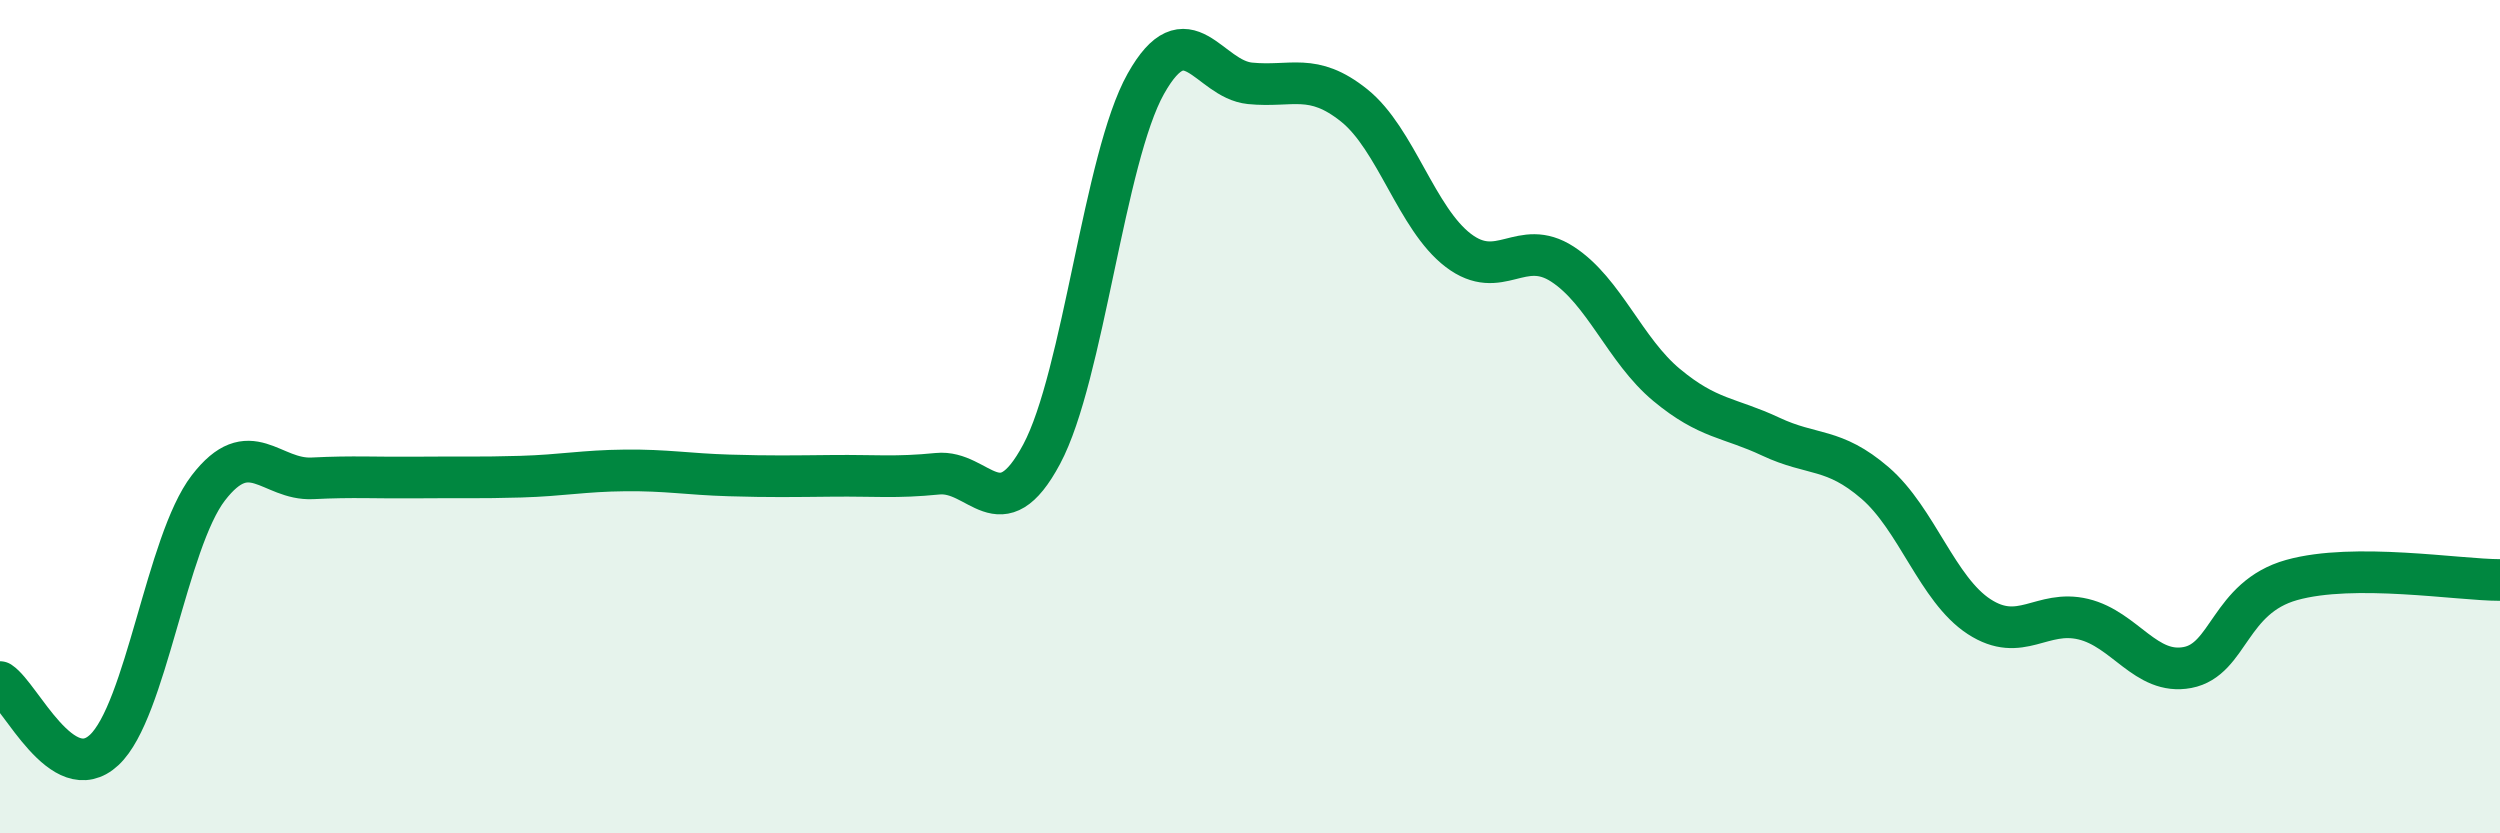 
    <svg width="60" height="20" viewBox="0 0 60 20" xmlns="http://www.w3.org/2000/svg">
      <path
        d="M 0,16.37 C 0.5,16.7 1.5,18.93 2.5,18 C 3.5,17.07 4,13.01 5,11.71 C 6,10.41 6.5,11.53 7.5,11.48 C 8.5,11.43 9,11.47 10,11.46 C 11,11.45 11.5,11.47 12.5,11.44 C 13.5,11.41 14,11.3 15,11.29 C 16,11.28 16.5,11.38 17.5,11.41 C 18.5,11.44 19,11.43 20,11.42 C 21,11.41 21.5,11.47 22.5,11.37 C 23.5,11.27 24,12.77 25,10.9 C 26,9.03 26.5,3.79 27.5,2.01 C 28.5,0.23 29,1.9 30,2 C 31,2.1 31.5,1.73 32.5,2.53 C 33.5,3.33 34,5.25 35,6.01 C 36,6.77 36.5,5.69 37.5,6.34 C 38.5,6.99 39,8.41 40,9.24 C 41,10.07 41.5,10.01 42.5,10.48 C 43.5,10.95 44,10.73 45,11.59 C 46,12.45 46.5,14.15 47.5,14.8 C 48.5,15.45 49,14.62 50,14.86 C 51,15.1 51.5,16.21 52.5,16.02 C 53.5,15.83 53.5,14.34 55,13.92 C 56.5,13.5 59,13.92 60,13.92L60 20L0 20Z"
        fill="#008740"
        opacity="0.1"
        stroke-linecap="round"
        stroke-linejoin="round"
      />
      <path
        d="M 0,16.37 C 0.5,16.7 1.5,18.93 2.5,18 C 3.5,17.07 4,13.01 5,11.71 C 6,10.41 6.5,11.53 7.5,11.48 C 8.5,11.43 9,11.47 10,11.46 C 11,11.45 11.5,11.47 12.5,11.44 C 13.5,11.41 14,11.3 15,11.29 C 16,11.28 16.5,11.38 17.5,11.41 C 18.5,11.44 19,11.43 20,11.42 C 21,11.41 21.5,11.47 22.5,11.37 C 23.5,11.27 24,12.77 25,10.9 C 26,9.03 26.5,3.79 27.5,2.01 C 28.5,0.23 29,1.9 30,2 C 31,2.1 31.5,1.73 32.5,2.53 C 33.5,3.33 34,5.25 35,6.01 C 36,6.77 36.5,5.69 37.5,6.34 C 38.5,6.99 39,8.41 40,9.24 C 41,10.07 41.5,10.01 42.5,10.48 C 43.5,10.95 44,10.73 45,11.59 C 46,12.45 46.5,14.15 47.5,14.8 C 48.5,15.45 49,14.62 50,14.86 C 51,15.1 51.5,16.21 52.5,16.02 C 53.5,15.83 53.5,14.34 55,13.92 C 56.5,13.5 59,13.92 60,13.92"
        stroke="#008740"
        stroke-width="1"
        fill="none"
        stroke-linecap="round"
        stroke-linejoin="round"
      />
    </svg>
  